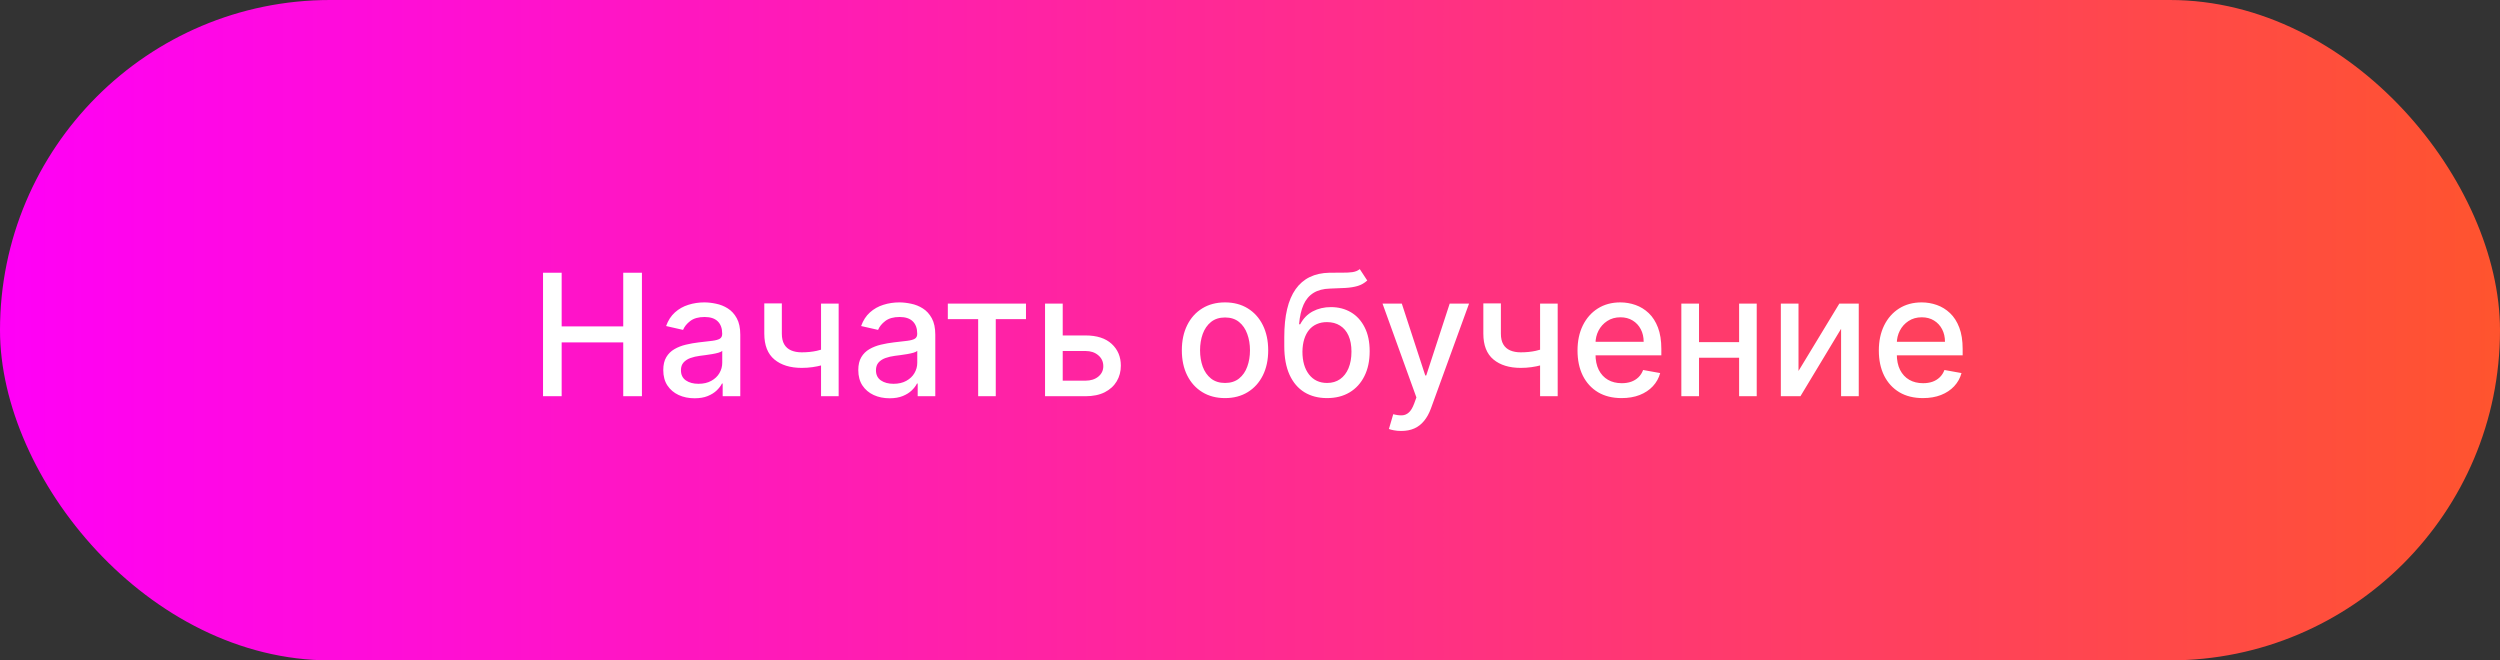<?xml version="1.0" encoding="UTF-8"?> <svg xmlns="http://www.w3.org/2000/svg" width="265" height="70" viewBox="0 0 265 70" fill="none"><rect x="0" y="0" width="265" height="70" fill="#333333" stroke="none"/><rect width="265" height="70" rx="35" fill="url(#paint0_linear_894_16)"></rect><path d="M57.561 42V28.909H59.536V34.598H66.063V28.909H68.044V42H66.063V36.292H59.536V42H57.561ZM73.624 42.217C73.002 42.217 72.44 42.102 71.937 41.872C71.434 41.638 71.036 41.299 70.742 40.856C70.452 40.413 70.307 39.869 70.307 39.226C70.307 38.672 70.413 38.216 70.627 37.858C70.84 37.5 71.127 37.217 71.49 37.008C71.852 36.799 72.257 36.641 72.704 36.535C73.151 36.428 73.607 36.347 74.072 36.292C74.66 36.224 75.137 36.168 75.504 36.126C75.87 36.079 76.136 36.004 76.303 35.902C76.469 35.8 76.552 35.633 76.552 35.403V35.359C76.552 34.8 76.394 34.368 76.079 34.061C75.768 33.754 75.303 33.601 74.686 33.601C74.042 33.601 73.535 33.744 73.164 34.029C72.798 34.31 72.544 34.624 72.404 34.969L70.607 34.56C70.82 33.963 71.132 33.481 71.541 33.115C71.954 32.744 72.429 32.476 72.966 32.31C73.503 32.139 74.068 32.054 74.66 32.054C75.052 32.054 75.468 32.101 75.906 32.195C76.35 32.284 76.763 32.45 77.147 32.693C77.534 32.936 77.852 33.283 78.099 33.735C78.346 34.182 78.47 34.764 78.47 35.48V42H76.603V40.658H76.526C76.403 40.905 76.218 41.148 75.97 41.386C75.723 41.625 75.406 41.823 75.018 41.981C74.63 42.139 74.166 42.217 73.624 42.217ZM74.04 40.683C74.568 40.683 75.02 40.579 75.395 40.37C75.774 40.161 76.062 39.889 76.258 39.552C76.458 39.211 76.558 38.847 76.558 38.459V37.193C76.49 37.261 76.358 37.325 76.162 37.385C75.97 37.44 75.751 37.489 75.504 37.532C75.257 37.57 75.016 37.606 74.781 37.641C74.547 37.67 74.351 37.696 74.193 37.717C73.823 37.764 73.484 37.843 73.177 37.954C72.874 38.065 72.632 38.224 72.448 38.433C72.269 38.638 72.18 38.91 72.18 39.251C72.18 39.724 72.355 40.082 72.704 40.325C73.053 40.564 73.499 40.683 74.04 40.683ZM88.897 32.182V42H87.03V32.182H88.897ZM88.085 36.739V38.389C87.791 38.508 87.48 38.614 87.152 38.708C86.823 38.798 86.478 38.868 86.116 38.919C85.754 38.97 85.377 38.996 84.985 38.996C83.77 38.996 82.805 38.7 82.089 38.107C81.373 37.511 81.015 36.599 81.015 35.371V32.163H82.875V35.371C82.875 35.836 82.961 36.213 83.131 36.503C83.302 36.793 83.544 37.006 83.86 37.142C84.175 37.278 84.55 37.347 84.985 37.347C85.56 37.347 86.091 37.293 86.576 37.187C87.066 37.076 87.569 36.927 88.085 36.739ZM94.296 42.217C93.674 42.217 93.112 42.102 92.609 41.872C92.106 41.638 91.708 41.299 91.413 40.856C91.124 40.413 90.979 39.869 90.979 39.226C90.979 38.672 91.085 38.216 91.299 37.858C91.511 37.5 91.799 37.217 92.161 37.008C92.524 36.799 92.928 36.641 93.376 36.535C93.823 36.428 94.279 36.347 94.744 36.292C95.332 36.224 95.809 36.168 96.176 36.126C96.542 36.079 96.808 36.004 96.975 35.902C97.141 35.8 97.224 35.633 97.224 35.403V35.359C97.224 34.8 97.066 34.368 96.751 34.061C96.44 33.754 95.975 33.601 95.357 33.601C94.714 33.601 94.207 33.744 93.836 34.029C93.47 34.31 93.216 34.624 93.076 34.969L91.279 34.56C91.492 33.963 91.803 33.481 92.213 33.115C92.626 32.744 93.101 32.476 93.638 32.31C94.175 32.139 94.74 32.054 95.332 32.054C95.724 32.054 96.139 32.101 96.578 32.195C97.022 32.284 97.435 32.45 97.818 32.693C98.206 32.936 98.524 33.283 98.771 33.735C99.018 34.182 99.141 34.764 99.141 35.48V42H97.275V40.658H97.198C97.075 40.905 96.889 41.148 96.642 41.386C96.395 41.625 96.078 41.823 95.69 41.981C95.302 42.139 94.838 42.217 94.296 42.217ZM94.712 40.683C95.24 40.683 95.692 40.579 96.067 40.37C96.446 40.161 96.734 39.889 96.93 39.552C97.13 39.211 97.23 38.847 97.23 38.459V37.193C97.162 37.261 97.03 37.325 96.834 37.385C96.642 37.44 96.423 37.489 96.176 37.532C95.928 37.57 95.688 37.606 95.453 37.641C95.219 37.67 95.023 37.696 94.865 37.717C94.495 37.764 94.156 37.843 93.849 37.954C93.546 38.065 93.303 38.224 93.12 38.433C92.941 38.638 92.852 38.91 92.852 39.251C92.852 39.724 93.026 40.082 93.376 40.325C93.725 40.564 94.171 40.683 94.712 40.683ZM100.469 33.831V32.182H108.754V33.831H105.551V42H103.685V33.831H100.469ZM112.213 35.557H115.064C116.266 35.557 117.191 35.855 117.838 36.452C118.486 37.048 118.81 37.818 118.81 38.759C118.81 39.373 118.665 39.925 118.375 40.415C118.085 40.905 117.661 41.293 117.103 41.578C116.545 41.859 115.865 42 115.064 42H110.775V32.182H112.648V40.351H115.064C115.614 40.351 116.066 40.208 116.419 39.923C116.773 39.633 116.95 39.264 116.95 38.817C116.95 38.344 116.773 37.958 116.419 37.66C116.066 37.357 115.614 37.206 115.064 37.206H112.213V35.557ZM129.852 42.198C128.932 42.198 128.128 41.987 127.442 41.565C126.756 41.144 126.224 40.553 125.844 39.795C125.465 39.036 125.275 38.15 125.275 37.136C125.275 36.117 125.465 35.227 125.844 34.464C126.224 33.701 126.756 33.109 127.442 32.687C128.128 32.265 128.932 32.054 129.852 32.054C130.773 32.054 131.576 32.265 132.262 32.687C132.948 33.109 133.481 33.701 133.86 34.464C134.239 35.227 134.429 36.117 134.429 37.136C134.429 38.15 134.239 39.036 133.86 39.795C133.481 40.553 132.948 41.144 132.262 41.565C131.576 41.987 130.773 42.198 129.852 42.198ZM129.858 40.594C130.455 40.594 130.949 40.436 131.341 40.121C131.733 39.805 132.023 39.386 132.211 38.861C132.403 38.337 132.498 37.76 132.498 37.129C132.498 36.503 132.403 35.928 132.211 35.403C132.023 34.875 131.733 34.451 131.341 34.131C130.949 33.812 130.455 33.652 129.858 33.652C129.258 33.652 128.759 33.812 128.363 34.131C127.971 34.451 127.679 34.875 127.487 35.403C127.3 35.928 127.206 36.503 127.206 37.129C127.206 37.76 127.3 38.337 127.487 38.861C127.679 39.386 127.971 39.805 128.363 40.121C128.759 40.436 129.258 40.594 129.858 40.594ZM144.137 28.526L144.929 29.734C144.635 30.002 144.301 30.194 143.926 30.309C143.555 30.42 143.127 30.49 142.641 30.52C142.155 30.546 141.599 30.569 140.973 30.59C140.265 30.611 139.684 30.765 139.228 31.05C138.772 31.332 138.42 31.749 138.173 32.303C137.93 32.853 137.772 33.543 137.7 34.374H137.821C138.141 33.765 138.584 33.309 139.151 33.006C139.722 32.704 140.363 32.553 141.075 32.553C141.868 32.553 142.573 32.734 143.191 33.096C143.809 33.458 144.294 33.989 144.648 34.688C145.006 35.382 145.185 36.232 145.185 37.238C145.185 38.256 144.998 39.136 144.623 39.878C144.252 40.619 143.728 41.193 143.05 41.597C142.377 41.998 141.582 42.198 140.666 42.198C139.75 42.198 138.951 41.992 138.269 41.578C137.591 41.16 137.065 40.543 136.69 39.724C136.319 38.906 136.134 37.896 136.134 36.695V35.723C136.134 33.477 136.534 31.788 137.336 30.654C138.137 29.521 139.334 28.939 140.928 28.909C141.444 28.896 141.904 28.894 142.309 28.903C142.713 28.907 143.067 28.888 143.37 28.845C143.676 28.798 143.932 28.692 144.137 28.526ZM140.672 40.594C141.205 40.594 141.663 40.459 142.047 40.191C142.434 39.918 142.733 39.533 142.941 39.034C143.15 38.535 143.255 37.947 143.255 37.27C143.255 36.605 143.15 36.041 142.941 35.576C142.733 35.111 142.434 34.758 142.047 34.515C141.659 34.268 141.194 34.144 140.653 34.144C140.252 34.144 139.895 34.215 139.579 34.355C139.264 34.492 138.993 34.694 138.767 34.962C138.546 35.231 138.373 35.559 138.25 35.947C138.13 36.33 138.066 36.771 138.058 37.27C138.058 38.284 138.29 39.092 138.755 39.693C139.223 40.293 139.863 40.594 140.672 40.594ZM148.528 45.682C148.243 45.682 147.983 45.658 147.748 45.611C147.514 45.569 147.339 45.522 147.224 45.471L147.684 43.905C148.034 43.999 148.345 44.039 148.618 44.026C148.89 44.014 149.131 43.911 149.34 43.719C149.553 43.528 149.74 43.215 149.902 42.78L150.139 42.128L146.547 32.182H148.592L151.078 39.801H151.181L153.667 32.182H155.719L151.673 43.31C151.485 43.822 151.247 44.254 150.957 44.608C150.667 44.966 150.322 45.234 149.922 45.413C149.521 45.592 149.056 45.682 148.528 45.682ZM165.115 32.182V42H163.249V32.182H165.115ZM164.304 36.739V38.389C164.01 38.508 163.699 38.614 163.37 38.708C163.042 38.798 162.697 38.868 162.335 38.919C161.973 38.97 161.596 38.996 161.203 38.996C159.989 38.996 159.024 38.7 158.308 38.107C157.592 37.511 157.234 36.599 157.234 35.371V32.163H159.094V35.371C159.094 35.836 159.179 36.213 159.35 36.503C159.52 36.793 159.763 37.006 160.078 37.142C160.394 37.278 160.769 37.347 161.203 37.347C161.779 37.347 162.309 37.293 162.795 37.187C163.285 37.076 163.788 36.927 164.304 36.739ZM171.889 42.198C170.922 42.198 170.089 41.992 169.39 41.578C168.695 41.16 168.159 40.575 167.779 39.82C167.404 39.062 167.217 38.173 167.217 37.155C167.217 36.149 167.404 35.263 167.779 34.496C168.159 33.729 168.687 33.13 169.365 32.7C170.046 32.269 170.843 32.054 171.755 32.054C172.309 32.054 172.846 32.146 173.366 32.329C173.886 32.512 174.352 32.8 174.766 33.192C175.179 33.584 175.505 34.093 175.744 34.719C175.982 35.342 176.102 36.098 176.102 36.989V37.666H168.297V36.234H174.229C174.229 35.731 174.127 35.286 173.922 34.898C173.718 34.506 173.43 34.197 173.059 33.972C172.693 33.746 172.262 33.633 171.768 33.633C171.231 33.633 170.762 33.765 170.362 34.029C169.965 34.289 169.659 34.63 169.441 35.052C169.228 35.469 169.122 35.923 169.122 36.413V37.532C169.122 38.188 169.237 38.746 169.467 39.207C169.701 39.667 170.027 40.019 170.445 40.261C170.862 40.5 171.35 40.619 171.909 40.619C172.271 40.619 172.601 40.568 172.899 40.466C173.198 40.359 173.455 40.202 173.673 39.993C173.89 39.784 174.056 39.526 174.171 39.219L175.98 39.545C175.835 40.078 175.575 40.545 175.2 40.945C174.83 41.342 174.363 41.651 173.801 41.872C173.242 42.09 172.605 42.198 171.889 42.198ZM184.876 36.266V37.922H179.558V36.266H184.876ZM180.095 32.182V42H178.222V32.182H180.095ZM186.212 32.182V42H184.346V32.182H186.212ZM190.642 39.322L194.969 32.182H197.028V42H195.155V34.854L190.847 42H188.769V32.182H190.642V39.322ZM203.829 42.198C202.862 42.198 202.028 41.992 201.33 41.578C200.635 41.16 200.098 40.575 199.719 39.82C199.344 39.062 199.156 38.173 199.156 37.155C199.156 36.149 199.344 35.263 199.719 34.496C200.098 33.729 200.626 33.13 201.304 32.7C201.986 32.269 202.783 32.054 203.695 32.054C204.249 32.054 204.786 32.146 205.305 32.329C205.825 32.512 206.292 32.8 206.705 33.192C207.119 33.584 207.445 34.093 207.683 34.719C207.922 35.342 208.041 36.098 208.041 36.989V37.666H200.237V36.234H206.168C206.168 35.731 206.066 35.286 205.862 34.898C205.657 34.506 205.369 34.197 204.999 33.972C204.632 33.746 204.202 33.633 203.707 33.633C203.17 33.633 202.702 33.765 202.301 34.029C201.905 34.289 201.598 34.63 201.381 35.052C201.168 35.469 201.061 35.923 201.061 36.413V37.532C201.061 38.188 201.176 38.746 201.406 39.207C201.641 39.667 201.967 40.019 202.384 40.261C202.802 40.5 203.29 40.619 203.848 40.619C204.21 40.619 204.54 40.568 204.839 40.466C205.137 40.359 205.395 40.202 205.612 39.993C205.83 39.784 205.996 39.526 206.111 39.219L207.92 39.545C207.775 40.078 207.515 40.545 207.14 40.945C206.769 41.342 206.303 41.651 205.74 41.872C205.182 42.09 204.545 42.198 203.829 42.198Z" fill="white"></path><defs><linearGradient id="paint0_linear_894_16" x1="0" y1="35" x2="265" y2="35" gradientUnits="userSpaceOnUse"><stop stop-color="#FF00F7"></stop><stop offset="1" stop-color="#FF542E"></stop></linearGradient></defs></svg> 